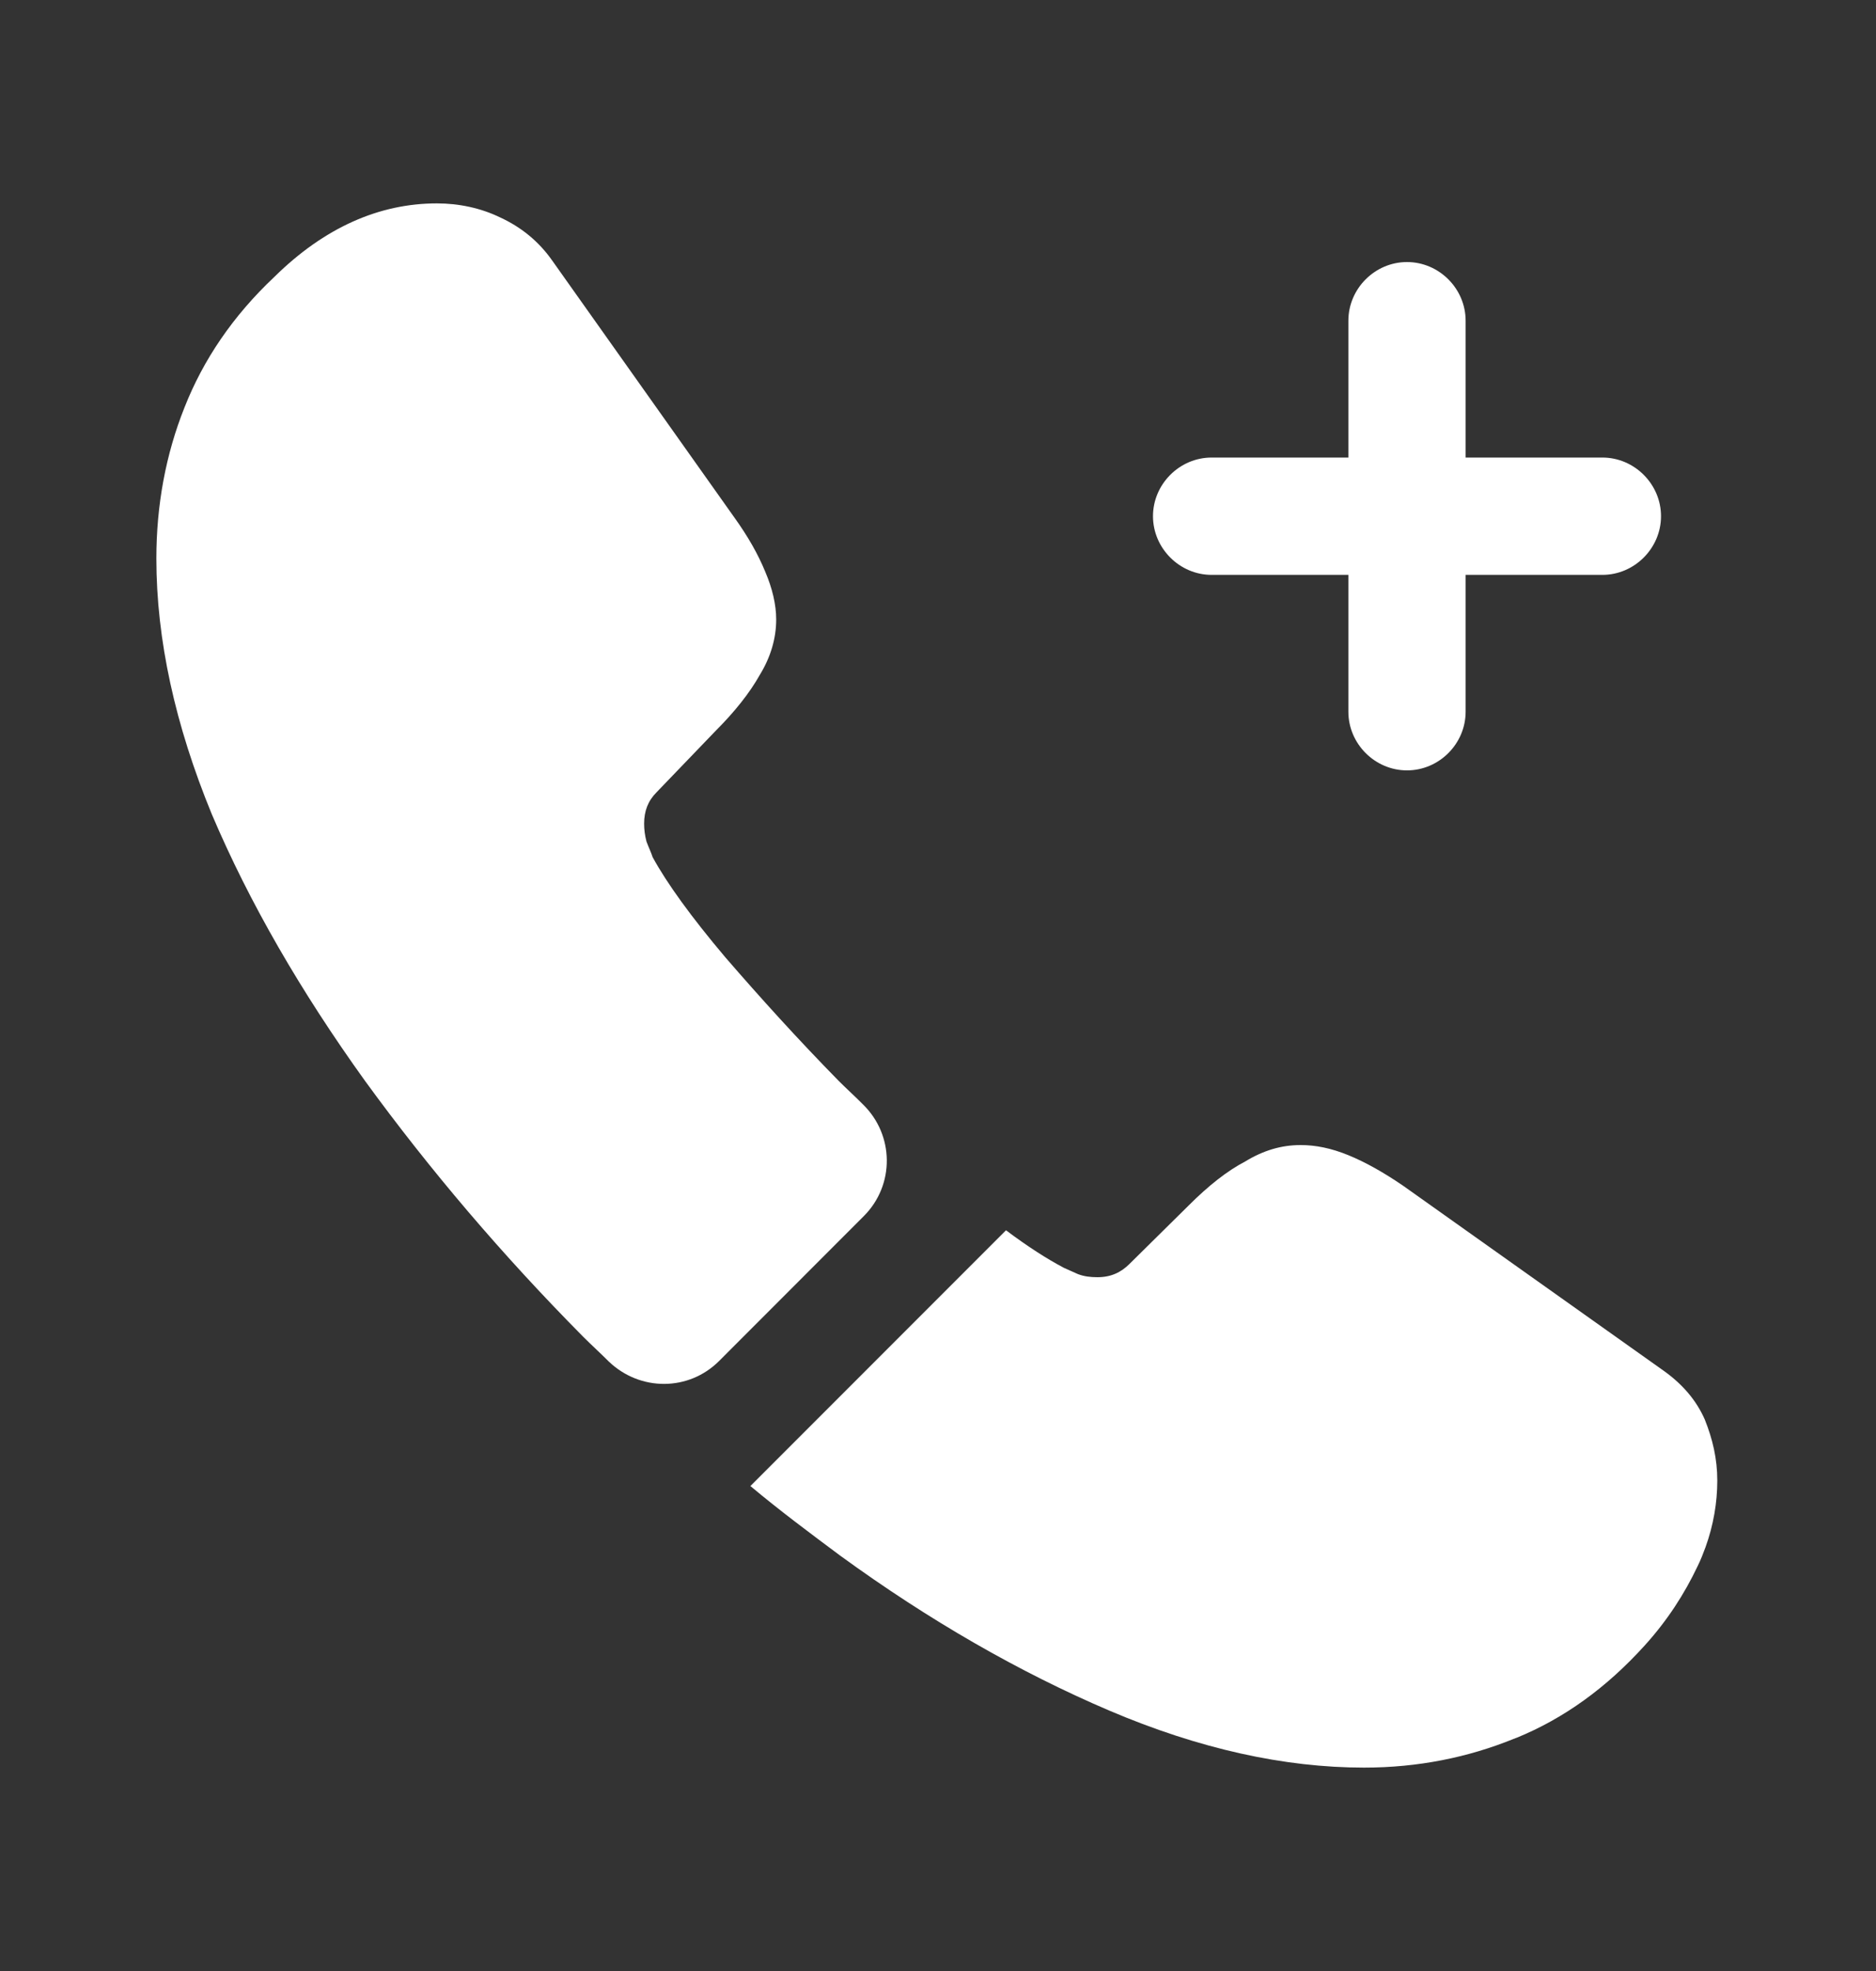 <svg width="20" height="21" viewBox="0 0 20 21" fill="none" xmlns="http://www.w3.org/2000/svg">
<rect x="0" y="0" width="20" height="21" fill="#333333" stroke="none"/>
<path d="M17.083 4.875H15.625V3.417C15.625 3.075 15.342 2.792 15 2.792C14.658 2.792 14.375 3.075 14.375 3.417V4.875H12.917C12.575 4.875 12.292 5.158 12.292 5.5C12.292 5.841 12.575 6.125 12.917 6.125H14.375V7.583C14.375 7.925 14.658 8.208 15 8.208C15.342 8.208 15.625 7.925 15.625 7.583V6.125H17.083C17.425 6.125 17.708 5.841 17.708 5.5C17.708 5.158 17.425 4.875 17.083 4.875Z" fill="white"/>
<path d="M9.208 12.958L7.667 14.5C7.342 14.825 6.825 14.825 6.492 14.508C6.4 14.416 6.308 14.333 6.217 14.242C5.358 13.375 4.583 12.466 3.892 11.517C3.208 10.566 2.658 9.617 2.258 8.675C1.867 7.725 1.667 6.816 1.667 5.95C1.667 5.383 1.767 4.841 1.967 4.341C2.167 3.833 2.483 3.366 2.925 2.95C3.458 2.425 4.042 2.167 4.658 2.167C4.892 2.167 5.125 2.216 5.333 2.317C5.55 2.417 5.742 2.567 5.892 2.783L7.825 5.508C7.975 5.716 8.083 5.908 8.158 6.091C8.233 6.266 8.275 6.441 8.275 6.6C8.275 6.8 8.217 7 8.1 7.191C7.992 7.383 7.833 7.583 7.633 7.783L7 8.441C6.908 8.533 6.867 8.642 6.867 8.775C6.867 8.841 6.875 8.9 6.892 8.966C6.917 9.033 6.942 9.083 6.958 9.133C7.108 9.408 7.367 9.767 7.733 10.2C8.108 10.633 8.508 11.075 8.942 11.517C9.025 11.6 9.117 11.683 9.2 11.767C9.533 12.091 9.542 12.625 9.208 12.958Z" fill="white"/>
<path d="M18.308 15.775C18.308 16.008 18.267 16.25 18.183 16.483C18.158 16.55 18.133 16.616 18.1 16.683C17.958 16.983 17.775 17.266 17.533 17.533C17.125 17.983 16.675 18.308 16.167 18.516C16.158 18.516 16.15 18.525 16.142 18.525C15.65 18.725 15.117 18.833 14.542 18.833C13.692 18.833 12.783 18.633 11.825 18.225C10.867 17.816 9.908 17.266 8.958 16.575C8.633 16.333 8.308 16.091 8 15.833L10.725 13.108C10.958 13.283 11.167 13.416 11.342 13.508C11.383 13.525 11.433 13.55 11.492 13.575C11.558 13.6 11.625 13.608 11.7 13.608C11.842 13.608 11.95 13.558 12.042 13.466L12.675 12.841C12.883 12.633 13.083 12.475 13.275 12.375C13.467 12.258 13.658 12.2 13.867 12.2C14.025 12.2 14.192 12.233 14.375 12.308C14.558 12.383 14.75 12.491 14.958 12.633L17.717 14.591C17.933 14.741 18.083 14.916 18.175 15.125C18.258 15.333 18.308 15.541 18.308 15.775Z" fill="white"/>
</svg>
